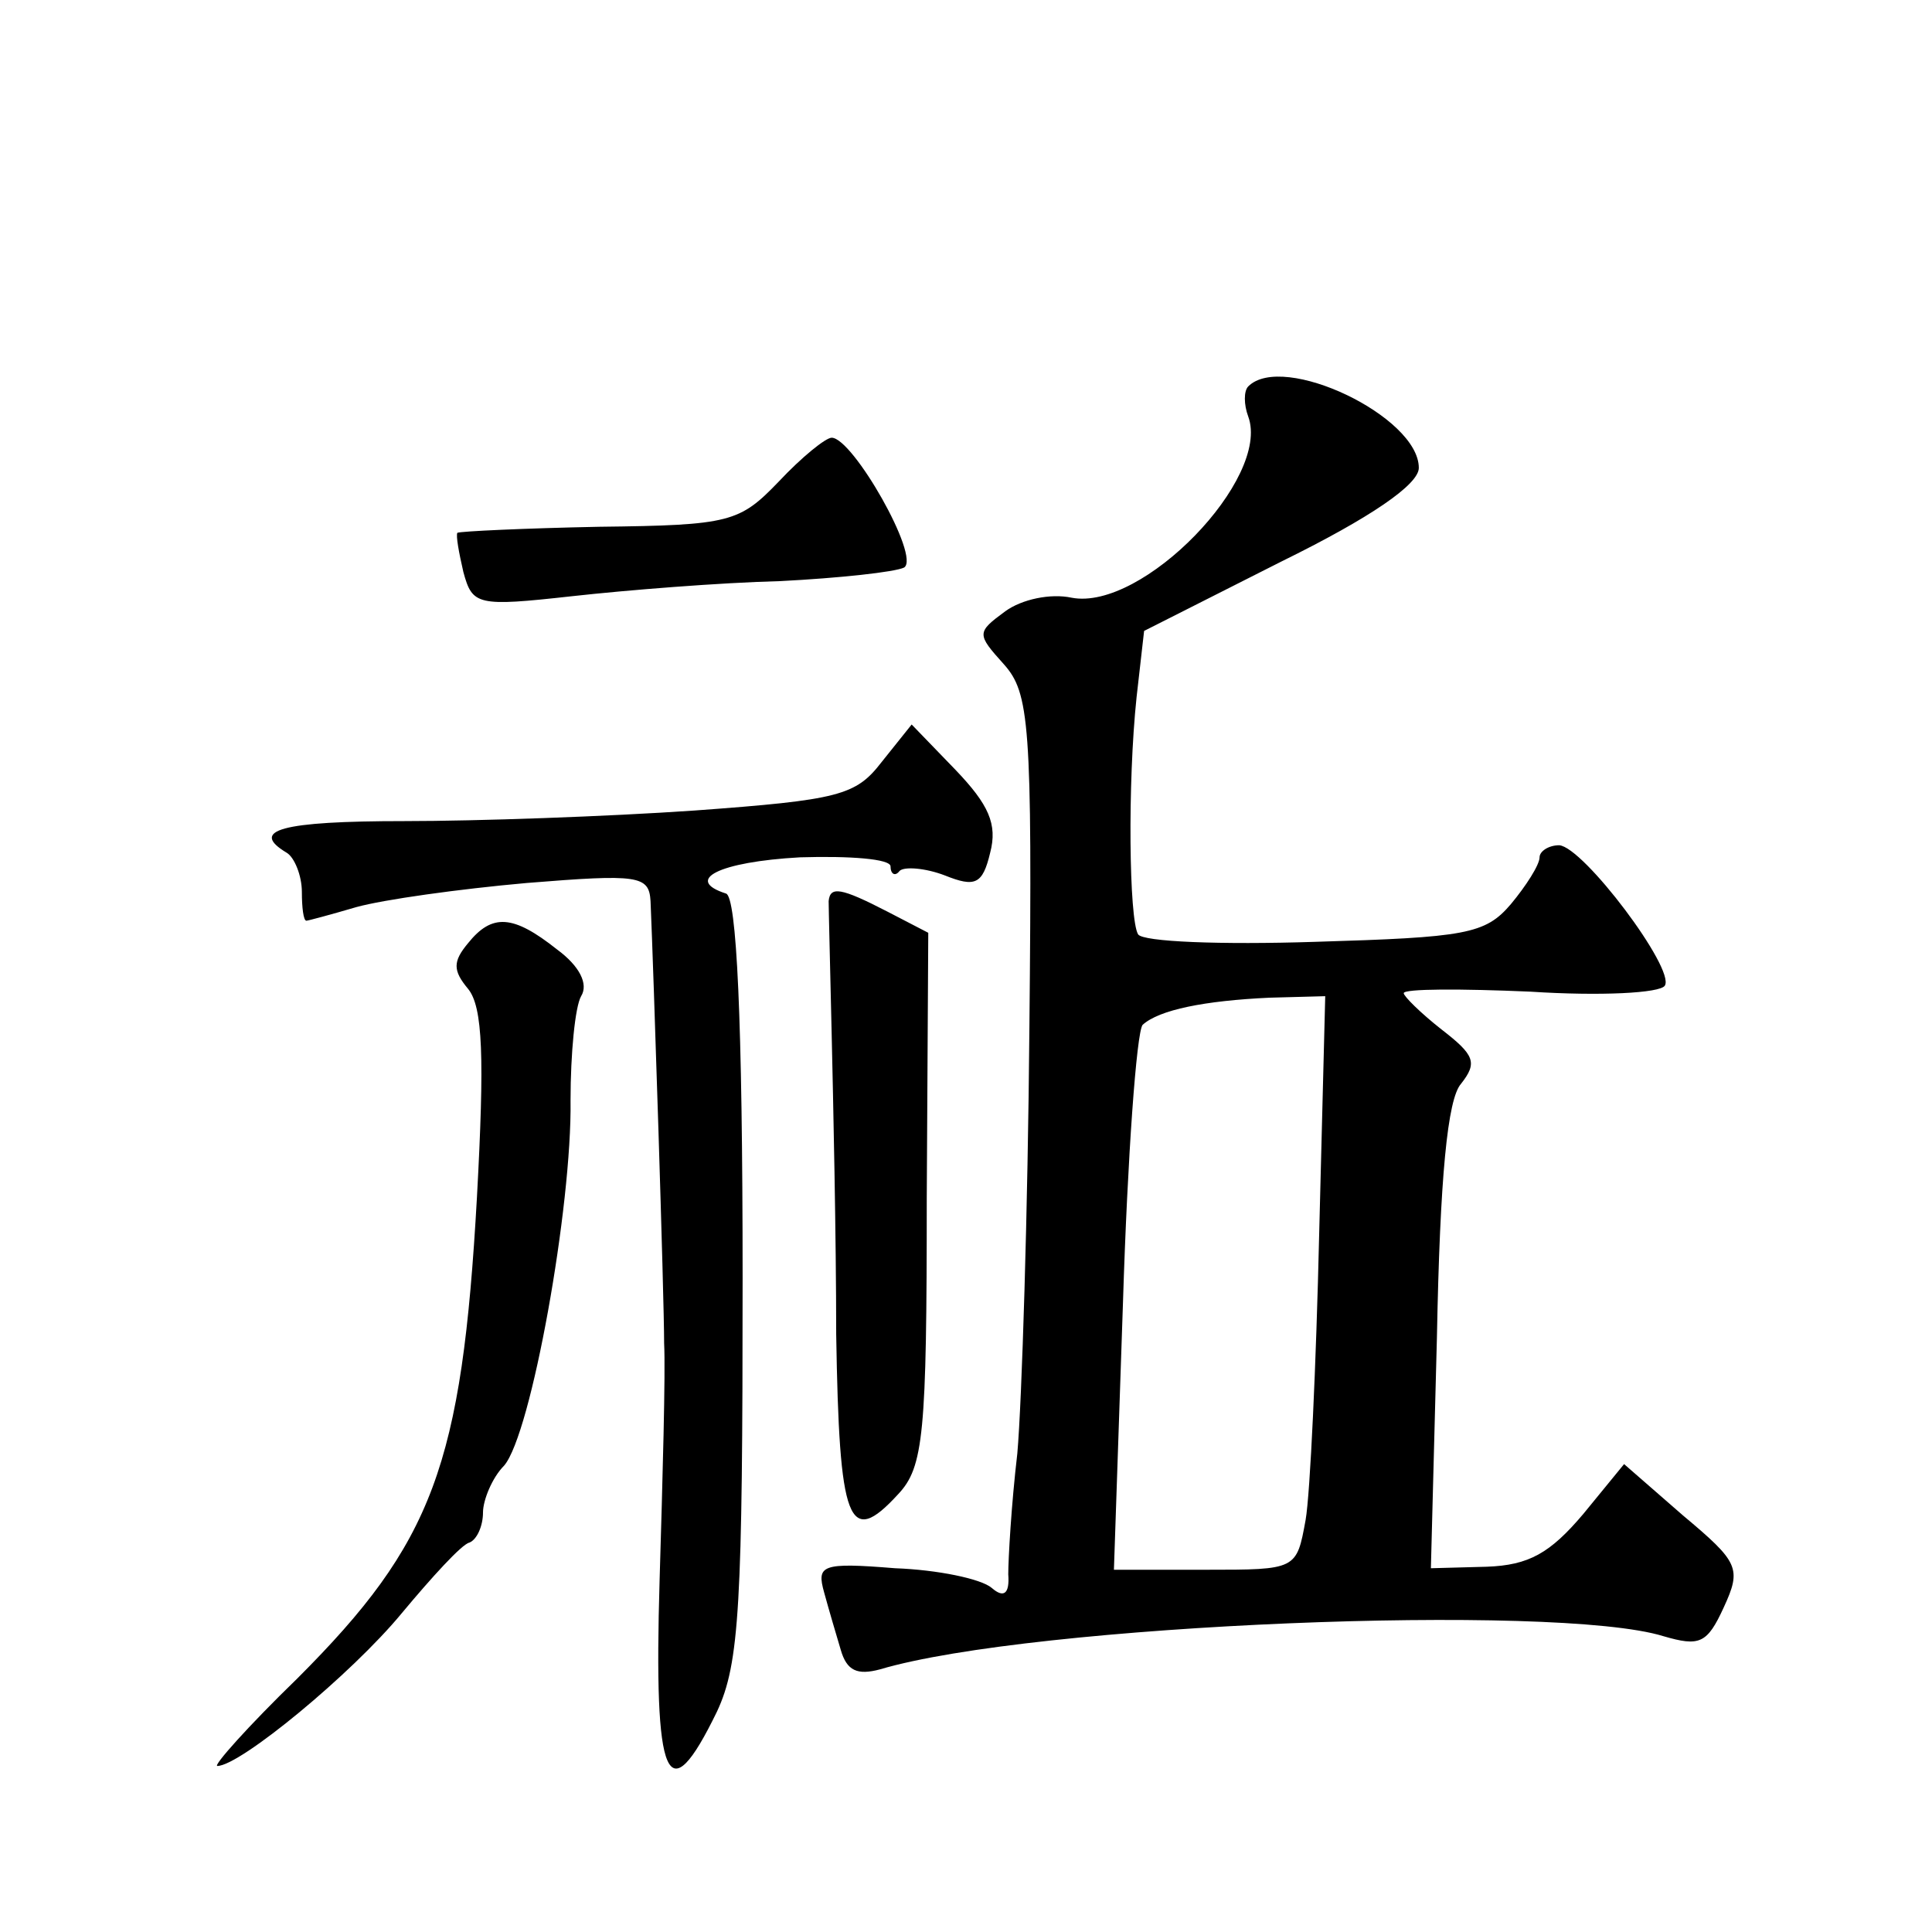 <?xml version="1.0" standalone="no"?>
<!DOCTYPE svg PUBLIC "-//W3C//DTD SVG 20010904//EN"
 "http://www.w3.org/TR/2001/REC-SVG-20010904/DTD/svg10.dtd">
<svg version="1.0" xmlns="http://www.w3.org/2000/svg"
 width="128pt" height="128pt" viewBox="0 0 128 128"
 preserveAspectRatio="xMidYMid meet">
<g transform="translate(0,128) scale(0.1,-0.1)"
fill="#0" stroke="none">
<path d="M827 1024 c-3 -3 -3 -12 0 -20 15 -41 -70 -129 -117 -120 -14 3 -33 -1
-44 -9 -19 -14 -19 -15 -1 -35 17 -19 19 -39 17 -241 -1 -121 -5 -248 -8 -282 -4
-34 -6 -70 -6 -80 1 -13 -3 -16 -11 -9 -7 6 -36 12 -64 13 -49 4 -52 2 -47 -16
3 -11 8 -28 11 -38 4 -14 11 -17 26 -13 101 30 448 44 519 22 24 -7 29 -5 40 19
12 26 10 30 -27 61 l-39 34 -27 -33 c-22 -26 -36 -34 -64 -35 l-37 -1 4 153 c2
106 7 158 16 168 11 14 9 19 -13 36 -14 11 -25 22 -25 24 0 3 38 3 84 1 46 -3 86
-1 89 4 7 11 -54 92 -70 93 -7 0 -13 -4 -13 -8 0 -5 -9 -19 -19 -31 -17 -20 -30
-22 -130 -25 -62 -2 -114 0 -117 5 -6 10 -7 100 -1 157 l5 44 91 46 c59 29 91 51
91 62 0 34 -90 77 -113 54z m47 -561 c-2 -87 -6 -173 -9 -190 -6 -33 -6 -33 -66
-33 l-61 0 6 177 c3 97 9 179 13 184 11 10 41 16 84 18 l37 1 -4 -157z M516 961
c-26 -27 -32 -29 -119 -30 -50 -1 -92 -3 -94 -4 -1 -2 1 -13 4 -26 6 -22 9 -23
72 -16 36 4 98 9 138 10 39 2 76 6 82 9 11 7 -34 86 -48 86 -4 0 -20 -13 -35 -29z
M584 775 c-17 -22 -28 -25 -124 -32 -58 -4 -144 -7 -192 -7 -82 0 -103 -6 -78 -21
5 -3 10 -15 10 -26 0 -10 1 -19 3 -19 1 0 16 4 33 9 18 5 68 12 113 16 74 6 81
5 82 -12 2 -46 9 -262 9 -293 1 -19 -1 -90 -3 -157 -4 -134 5 -155 38 -87 15 32
17 71 17 287 0 173 -4 253 -11 255 -28 9 -5 21 49 24 33 1 60 -1 60 -6 0 -5 3 -7
6 -3 3 3 17 2 30 -3 20 -8 25 -6 30 15 5 19 -1 32 -23 55 l-29 30 -20 -25z M549
683 c0 -5 1 -44 2 -88 1 -44 3 -134 3 -199 2 -125 8 -142 41 -106 17 18 19 40 19
196 l1 176 -27 14 c-31 16 -38 17 -39 7z M310 655 c-10 -12 -10 -18 0 -30 10 -12
11 -46 6 -138 -10 -178 -29 -229 -119 -319 -33 -32 -56 -58 -53 -58 15 0 89 61
122 101 20 24 40 46 45 47 5 2 9 11 9 20 0 8 6 23 14 31 18 21 45 172 44 242 0
31 3 62 7 69 5 8 -1 20 -16 31 -29 23 -43 24 -59 4z"/>
</g>
</svg>
